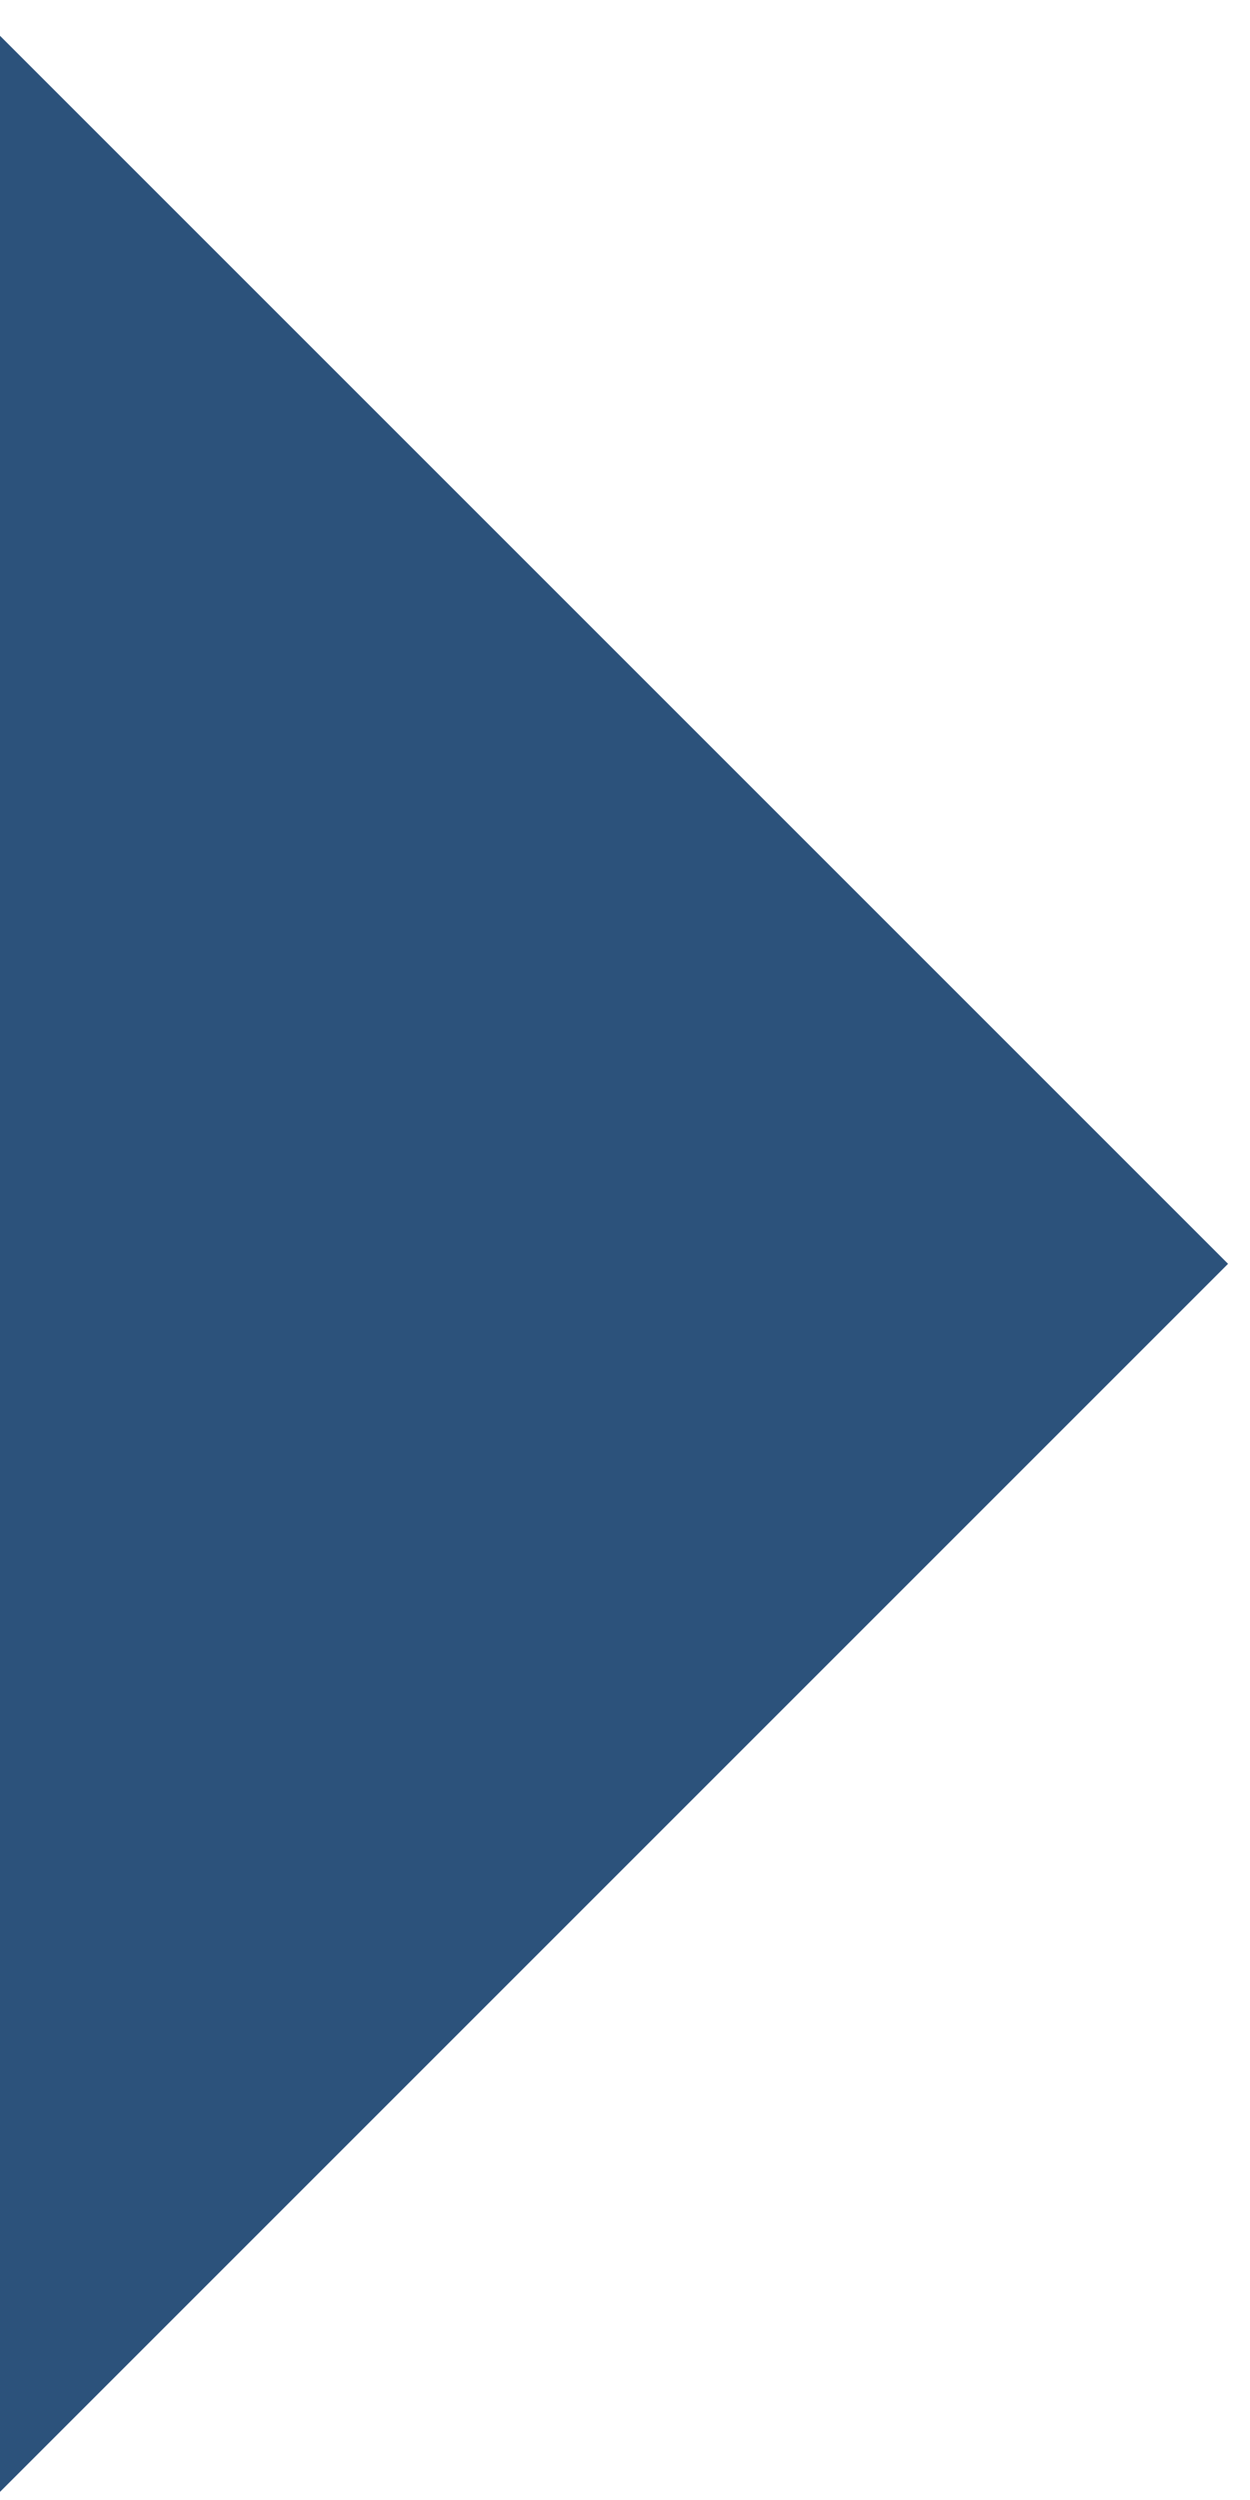<?xml version="1.0" encoding="UTF-8" standalone="no"?> <!-- Created with Inkscape (http://www.inkscape.org/) --> <svg xmlns:inkscape="http://www.inkscape.org/namespaces/inkscape" xmlns:sodipodi="http://sodipodi.sourceforge.net/DTD/sodipodi-0.dtd" xmlns="http://www.w3.org/2000/svg" xmlns:svg="http://www.w3.org/2000/svg" id="svg2" width="9.888" height="19.776" viewBox="0 0 9.888 19.776" sodipodi:docname="2.svg" inkscape:version="1.2.1 (9c6d41e410, 2022-07-14)"> <defs id="defs6"></defs> <g id="g8" inkscape:groupmode="layer" inkscape:label="OU Portfolio RUS 18.10" transform="matrix(1.333,0,0,-1.333,-684.928,446.091)"> <g id="g392" transform="translate(513.696,334.568)"> <path d="m 0,0 v 0 -14.832 l 7.416,7.416 z" style="fill:#2c527b;fill-opacity:1;fill-rule:nonzero;stroke:none" id="path394"></path> </g> </g> </svg> 